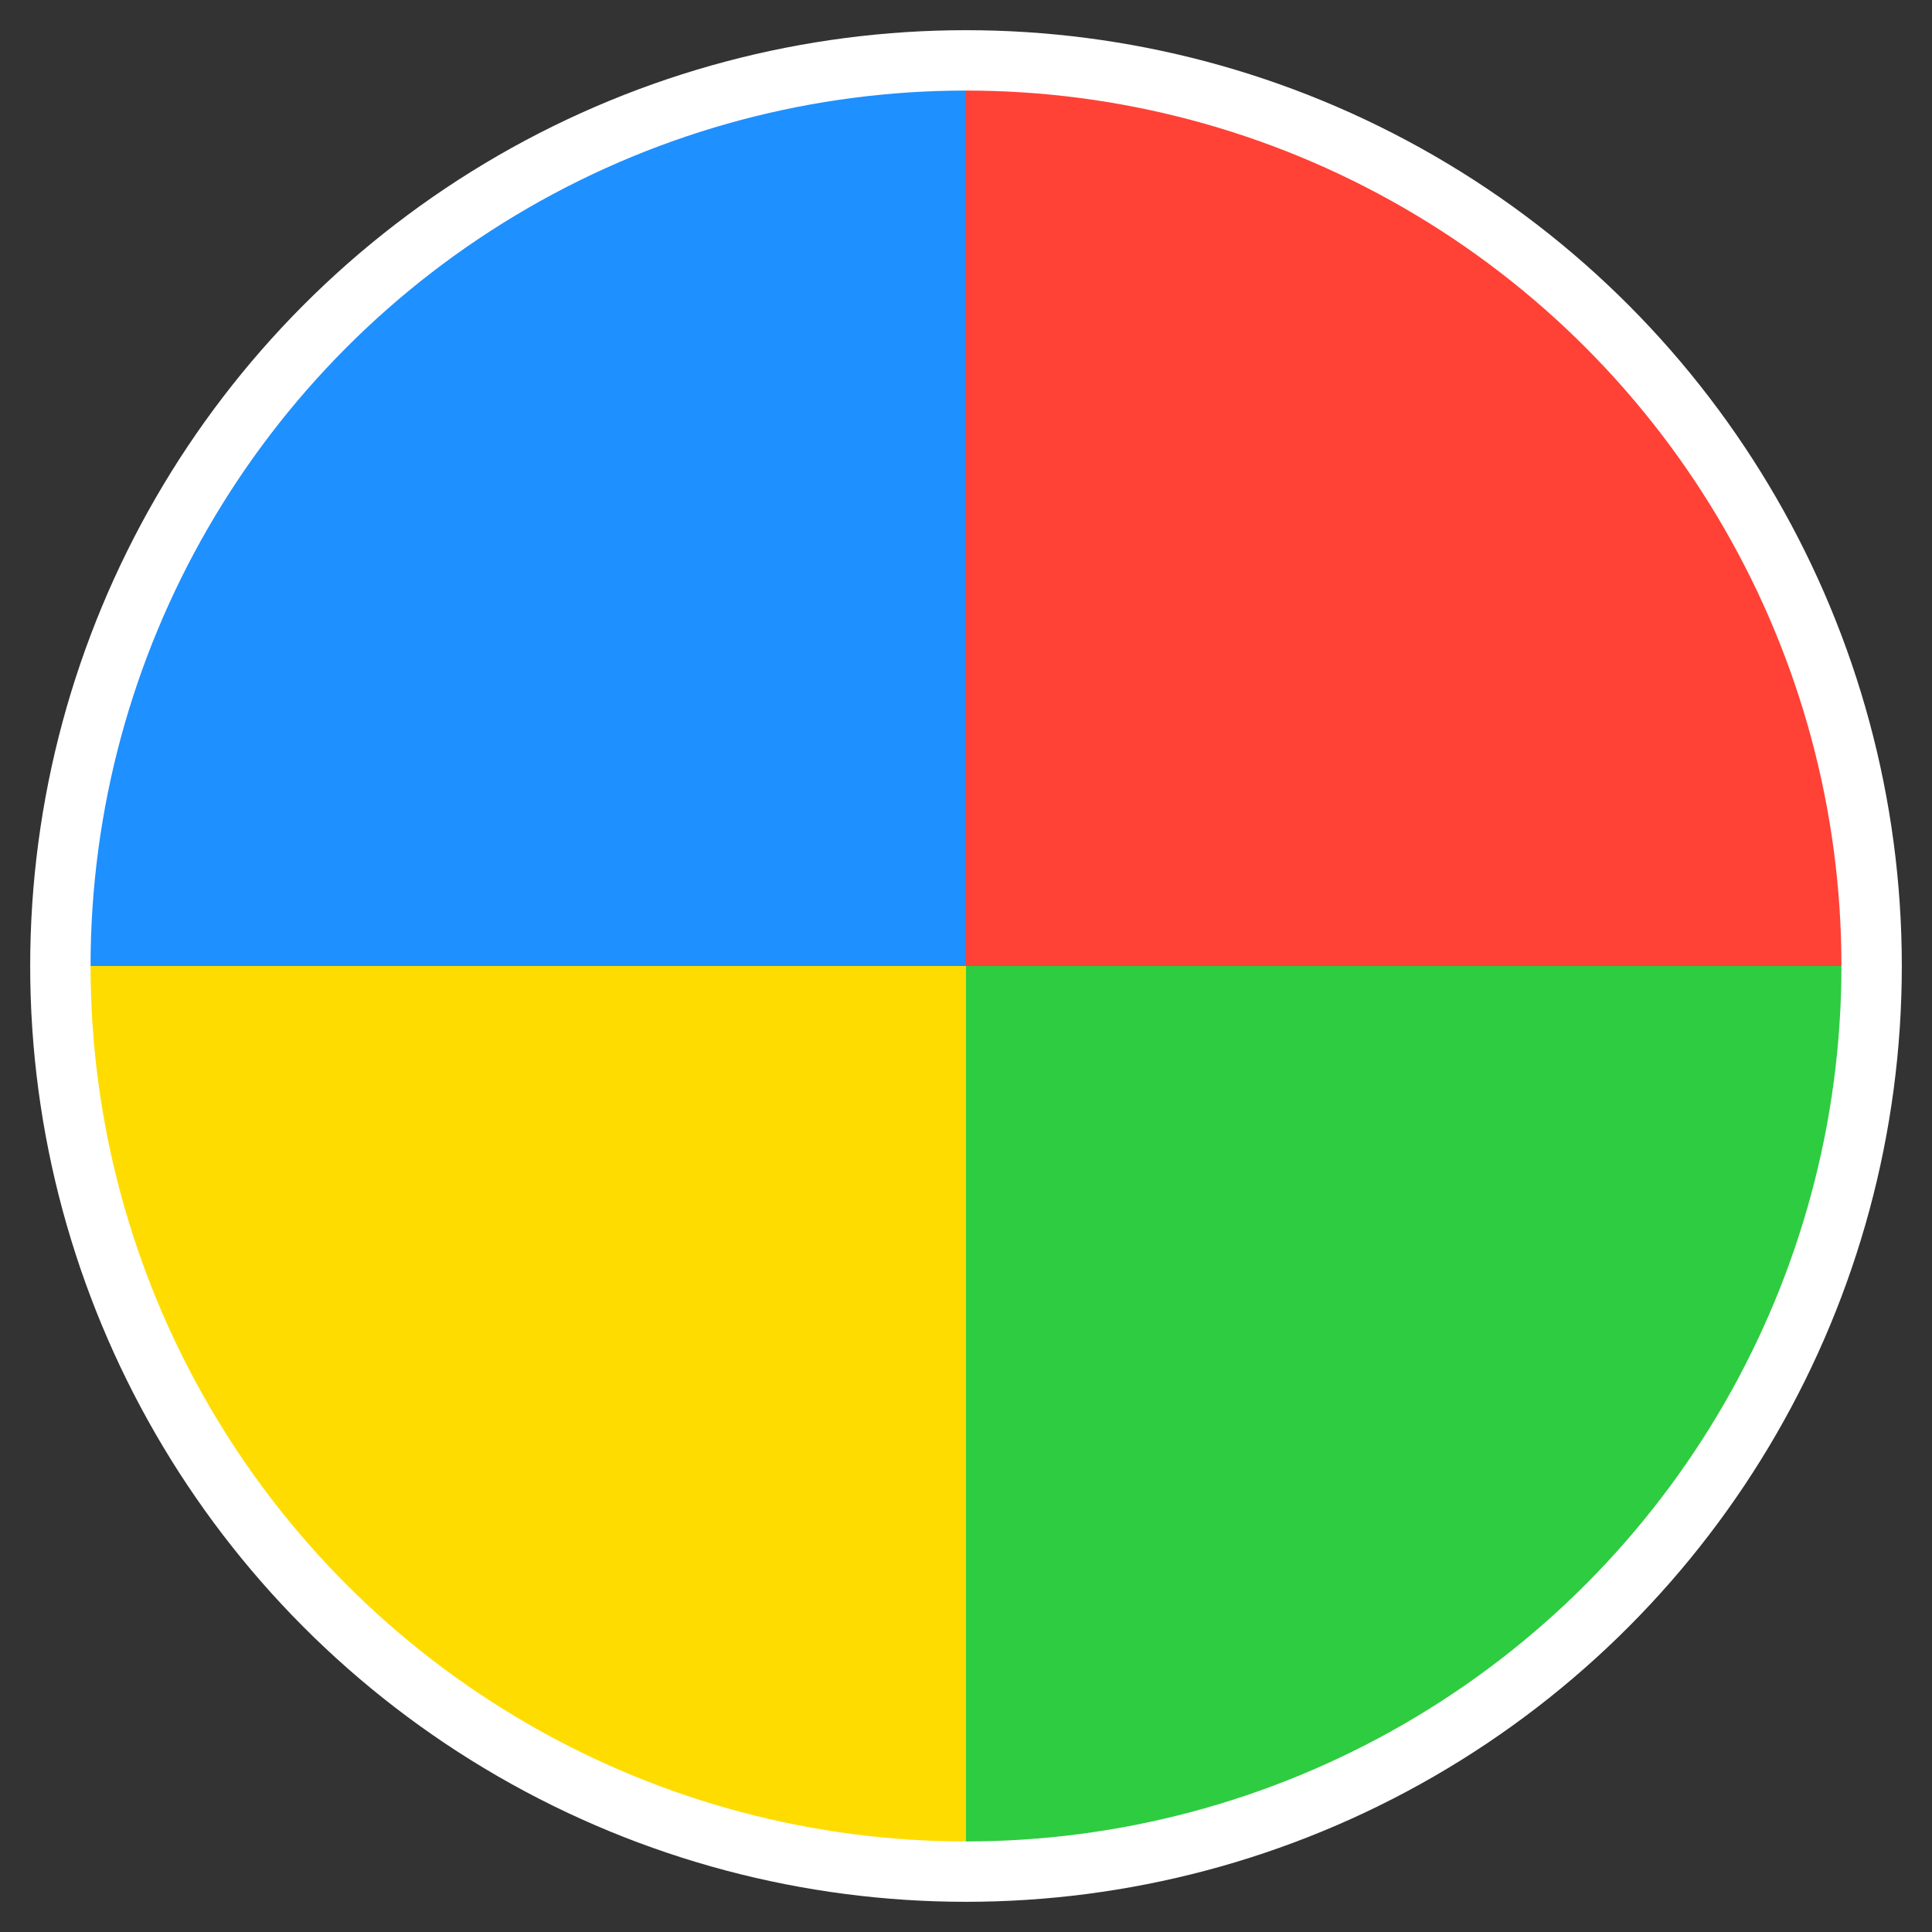 <?xml version="1.0" encoding="UTF-8"?>
<svg xmlns="http://www.w3.org/2000/svg" width="32" height="32" viewBox="0 0 64 64">
  <rect x="0" y="0" width="64" height="64" fill="#333333" stroke="none"/>
  <defs>
    <clipPath id="c">
      <circle cx="32" cy="32" r="30"/>
    </clipPath>
  </defs>
  <g clip-path="url(#c)">
    <rect width="32" height="32" x="0" y="0" fill="#1E90FF"/>
    <rect width="32" height="32" x="32" y="0" fill="#FF4136"/>
    <rect width="32" height="32" x="0" y="32" fill="#FFDC00"/>
    <rect width="32" height="32" x="32" y="32" fill="#2ECC40"/>
  </g>
  <circle cx="32" cy="32" r="30" fill="none" stroke="#ffffff" stroke-width="2"/>
</svg>